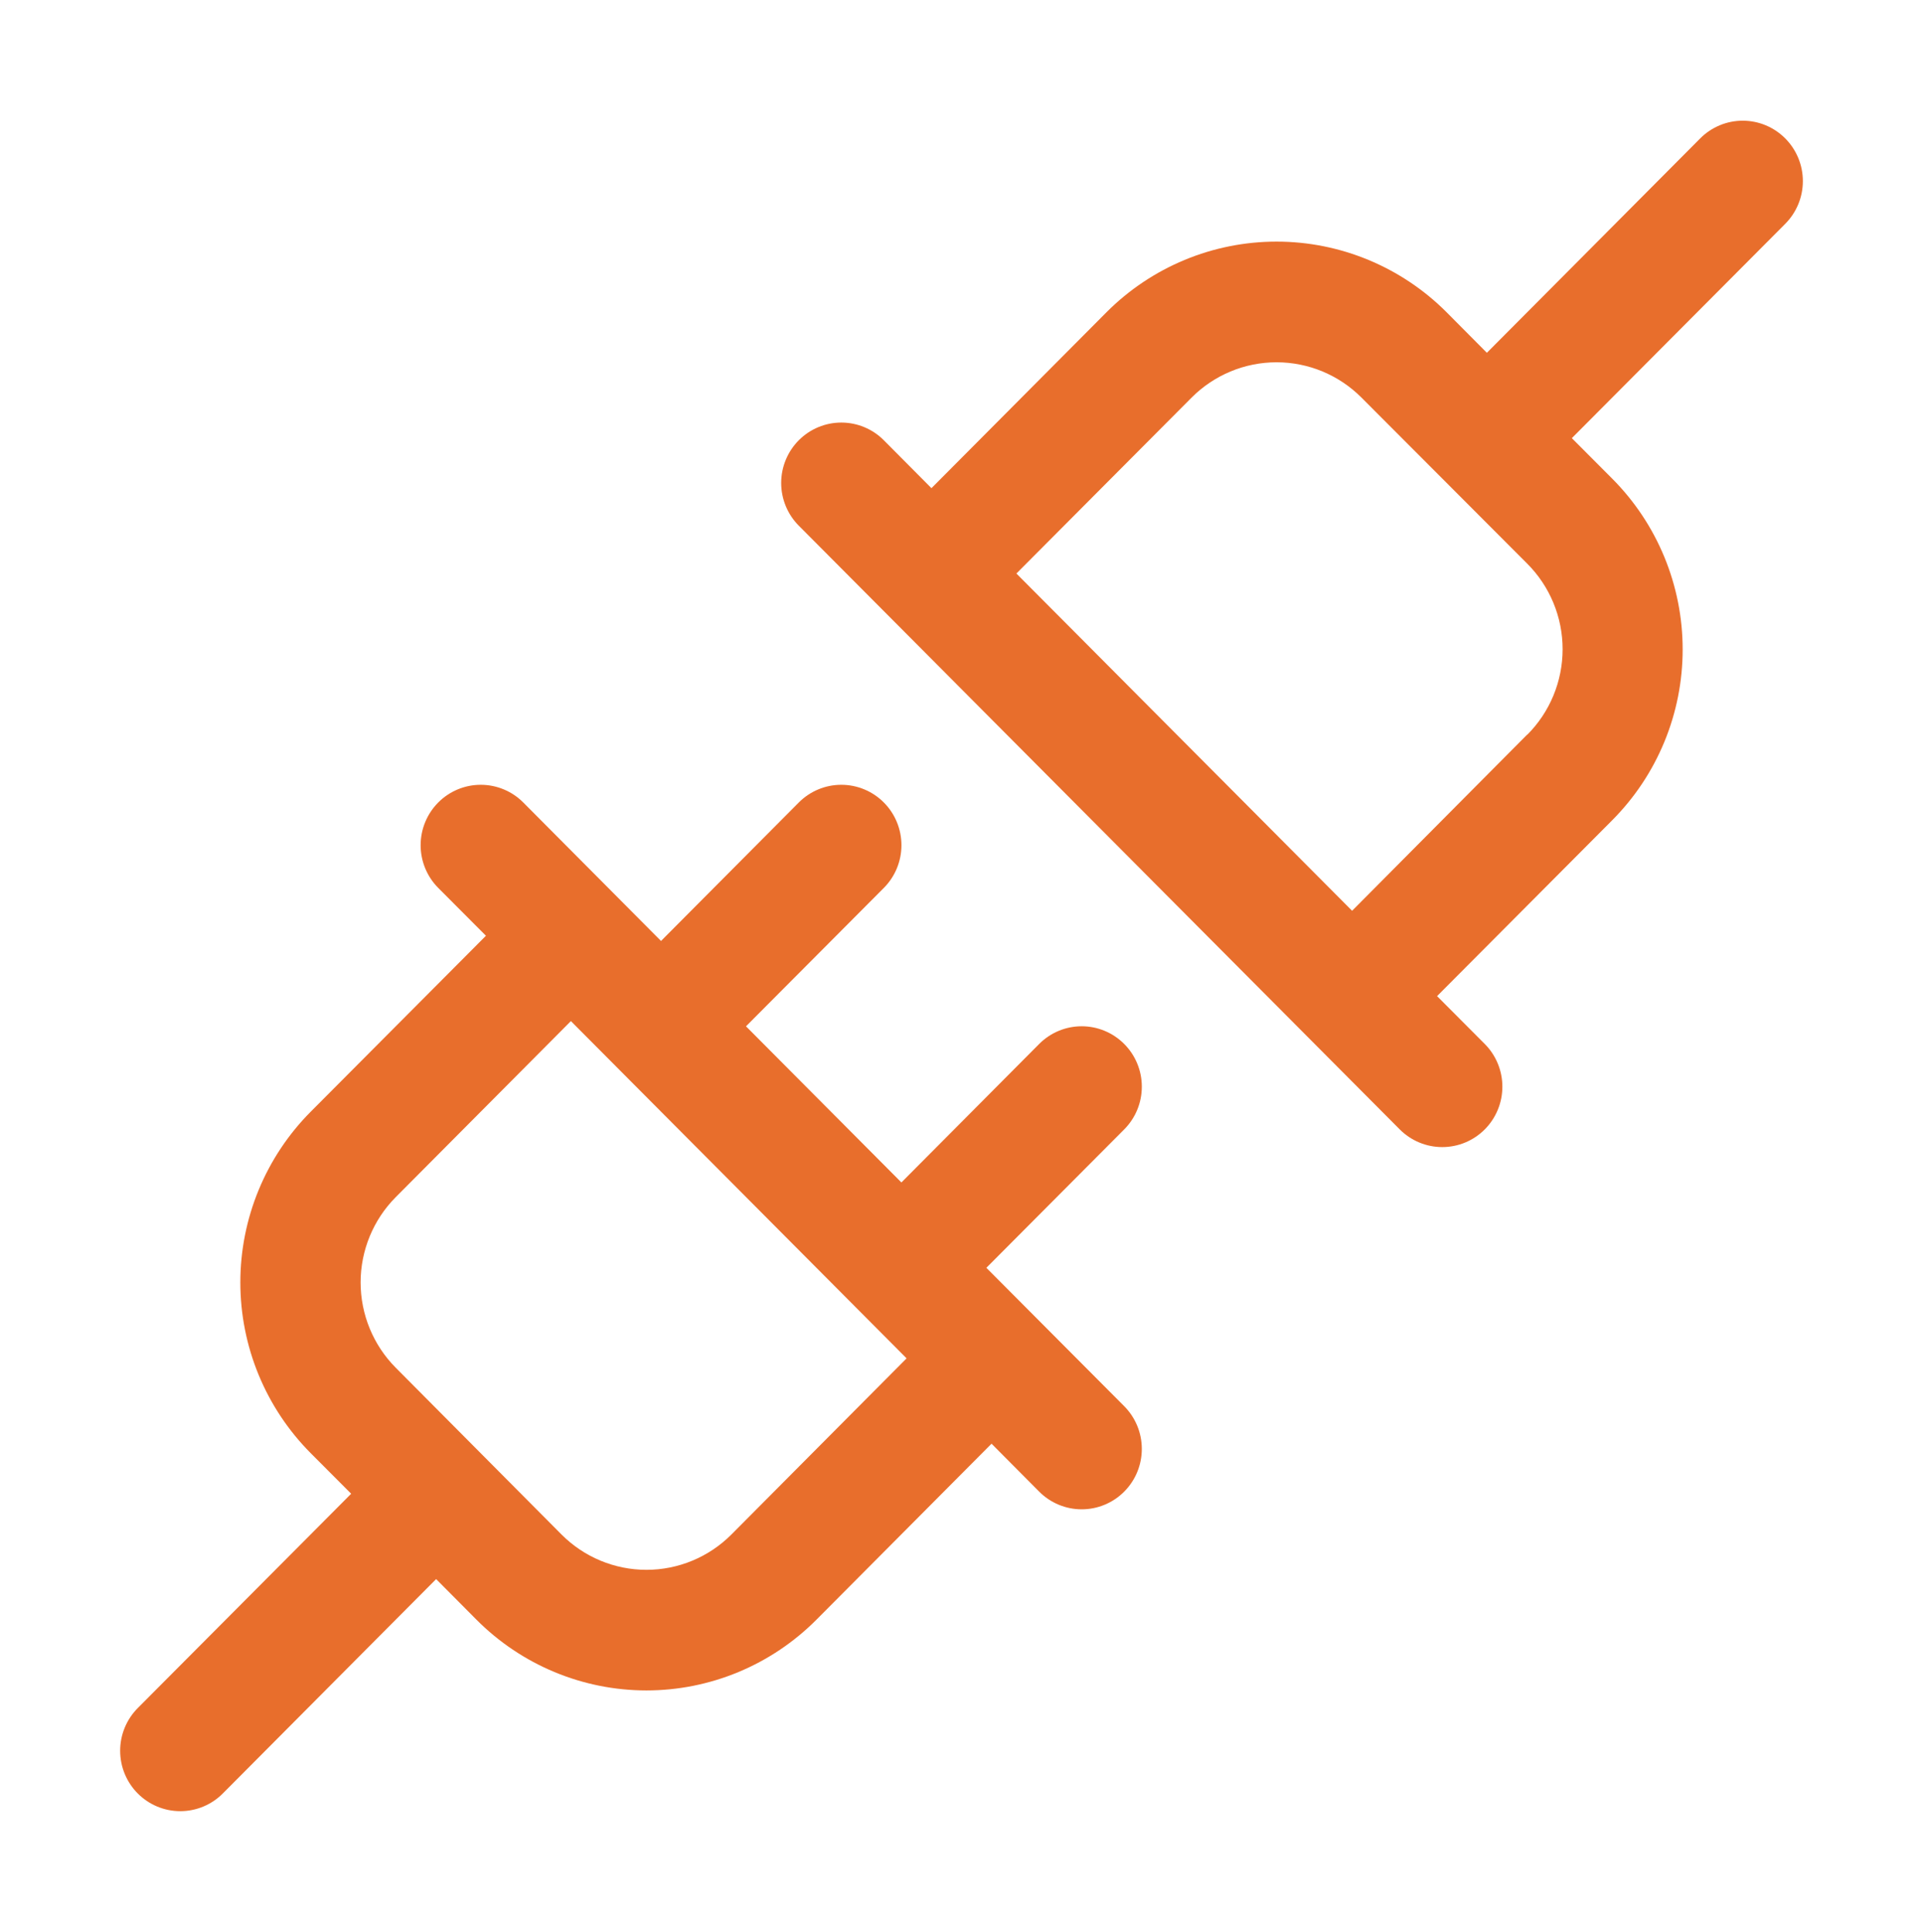 <svg width="211" height="212" viewBox="0 0 211 212" fill="none" xmlns="http://www.w3.org/2000/svg">
<path d="M123.353 114.563C122.74 113.947 122.013 113.458 121.213 113.125C120.412 112.791 119.554 112.62 118.688 112.62C117.821 112.62 116.963 112.791 116.162 113.125C115.362 113.458 114.635 113.947 114.022 114.563L98.906 129.759L81.853 112.625L96.978 97.437C98.215 96.194 98.91 94.508 98.91 92.75C98.91 90.992 98.215 89.306 96.978 88.063C95.74 86.82 94.062 86.121 92.312 86.121C90.563 86.121 88.885 86.82 87.647 88.063L72.531 103.259L57.415 88.063C56.178 86.82 54.5 86.121 52.75 86.121C51 86.121 49.322 86.82 48.085 88.063C46.848 89.306 46.153 90.992 46.153 92.75C46.153 94.508 46.848 96.194 48.085 97.437L53.319 102.687L34.098 121.991C31.648 124.452 29.705 127.373 28.379 130.589C27.053 133.804 26.371 137.251 26.371 140.731C26.371 144.212 27.053 147.658 28.379 150.874C29.705 154.089 31.648 157.011 34.098 159.472L38.532 163.919L15.116 187.438C14.504 188.053 14.018 188.784 13.686 189.588C13.354 190.392 13.184 191.254 13.184 192.125C13.184 192.995 13.354 193.857 13.686 194.662C14.018 195.466 14.504 196.196 15.116 196.812C16.353 198.055 18.032 198.754 19.781 198.754C20.648 198.754 21.506 198.582 22.306 198.249C23.106 197.916 23.834 197.428 24.446 196.812L47.854 173.285L52.28 177.74C54.729 180.202 57.637 182.154 60.838 183.486C64.038 184.818 67.468 185.504 70.932 185.504C74.396 185.504 77.827 184.818 81.027 183.486C84.227 182.154 87.135 180.202 89.584 177.74L108.797 158.428L114.022 163.687C114.635 164.303 115.362 164.791 116.163 165.124C116.963 165.457 117.821 165.629 118.688 165.629C119.554 165.629 120.412 165.457 121.212 165.124C122.013 164.791 122.74 164.303 123.353 163.687C123.965 163.071 124.451 162.341 124.783 161.537C125.114 160.732 125.285 159.87 125.285 159C125.285 158.129 125.114 157.267 124.783 156.463C124.451 155.659 123.965 154.928 123.353 154.313L108.228 139.125L123.353 123.937C123.966 123.322 124.452 122.591 124.784 121.787C125.116 120.983 125.286 120.12 125.286 119.25C125.286 118.379 125.116 117.517 124.784 116.713C124.452 115.909 123.966 115.178 123.353 114.563ZM80.254 168.391C77.781 170.874 74.428 172.269 70.932 172.269C67.436 172.269 64.083 170.874 61.61 168.391L43.428 150.097C40.957 147.613 39.569 144.244 39.569 140.731C39.569 137.219 40.957 133.85 43.428 131.365L62.641 112.053L99.475 149.062L80.254 168.391ZM195.884 15.188C195.271 14.572 194.544 14.083 193.744 13.75C192.943 13.416 192.085 13.245 191.219 13.245C190.352 13.245 189.494 13.416 188.694 13.75C187.893 14.083 187.166 14.572 186.554 15.188L163.146 38.715L158.72 34.259C153.768 29.299 147.061 26.513 140.068 26.513C133.075 26.513 126.367 29.299 121.416 34.259L102.203 53.571L96.978 48.313C95.74 47.069 94.062 46.371 92.312 46.371C90.563 46.371 88.885 47.069 87.647 48.313C86.41 49.556 85.715 51.242 85.715 53C85.715 54.758 86.41 56.444 87.647 57.687L153.585 123.937C154.198 124.553 154.925 125.041 155.725 125.374C156.526 125.707 157.384 125.879 158.25 125.879C159.116 125.879 159.974 125.707 160.775 125.374C161.575 125.041 162.302 124.553 162.915 123.937C163.528 123.321 164.014 122.591 164.345 121.787C164.677 120.982 164.847 120.12 164.847 119.25C164.847 118.379 164.677 117.517 164.345 116.713C164.014 115.909 163.528 115.178 162.915 114.563L157.681 109.312L176.902 90.009C179.352 87.548 181.295 84.626 182.621 81.411C183.947 78.195 184.629 74.749 184.629 71.268C184.629 67.788 183.947 64.341 182.621 61.126C181.295 57.91 179.352 54.989 176.902 52.528L172.468 48.081L195.884 24.562C196.497 23.947 196.983 23.216 197.315 22.412C197.647 21.608 197.818 20.745 197.818 19.875C197.818 19.004 197.647 18.142 197.315 17.338C196.983 16.534 196.497 15.803 195.884 15.188ZM167.572 80.609L148.359 99.946L111.525 62.937L130.746 43.634C133.219 41.151 136.572 39.756 140.068 39.756C143.564 39.756 146.917 41.151 149.39 43.634L167.572 61.852C168.803 63.084 169.78 64.547 170.446 66.159C171.113 67.77 171.456 69.498 171.456 71.243C171.456 72.989 171.113 74.717 170.446 76.328C169.78 77.94 168.803 79.403 167.572 80.634V80.609Z" fill="#E86E2C"/>
</svg>
